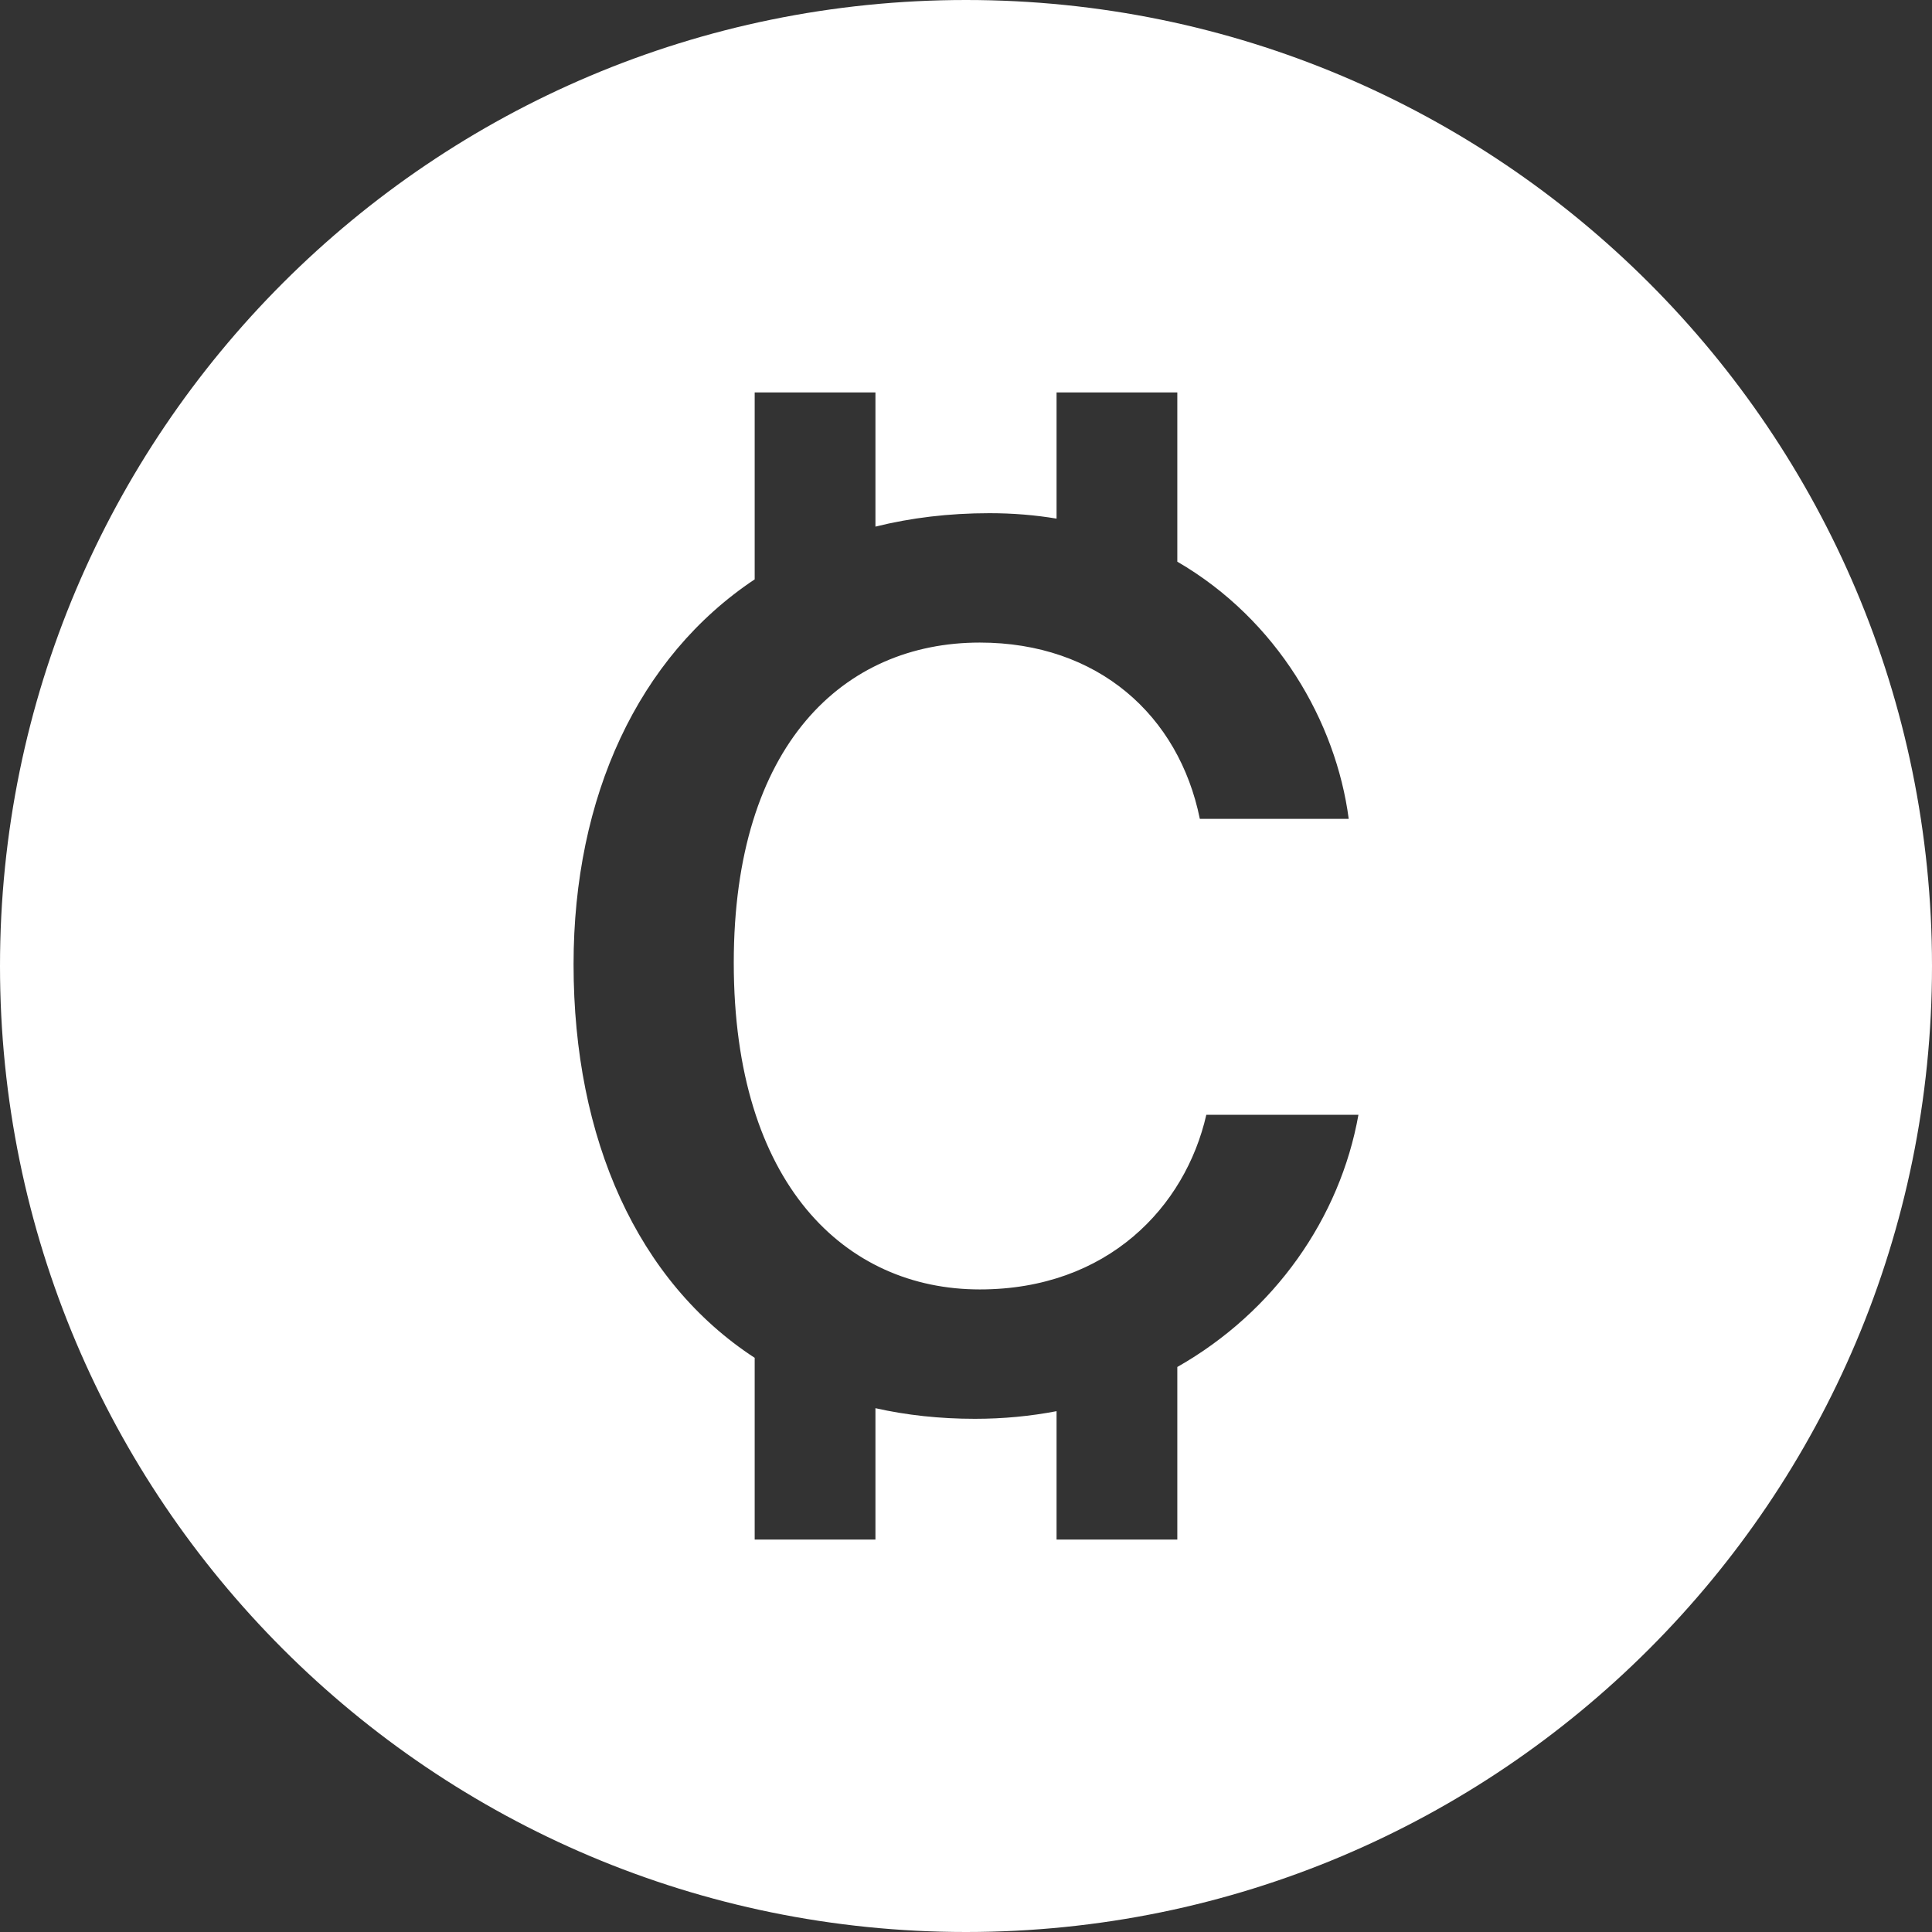 <svg width="64" height="64" viewBox="0 0 64 64" fill="none" xmlns="http://www.w3.org/2000/svg">
<rect x="0" y="0" width="64" height="64" fill="#333333" stroke="none"/>
<path fill-rule="evenodd" clip-rule="evenodd" d="M32 64C49.673 64 64 49.673 64 32C64 14.327 49.673 0 32 0C14.327 0 0 14.327 0 32C0 49.673 14.327 64 32 64ZM25 13H29V17.445C30.169 17.154 31.43 17 32.777 17C33.554 17 34.295 17.062 35 17.18V13H39V18.606C42.315 20.534 44.254 23.911 44.678 27.125H39.746C39.05 23.696 36.369 21.286 32.456 21.286C27.953 21.286 24.307 24.661 24.307 31.893C24.307 39.232 28.006 42.714 32.456 42.714C36.691 42.714 39.264 39.982 39.961 36.929H45C44.392 40.337 42.231 43.448 39 45.283V51H35V46.747C34.139 46.912 33.236 47 32.295 47C31.127 47 30.028 46.879 29 46.648V51H25V44.98C21.129 42.455 19 37.75 19 31.946C19 26.395 21.136 21.766 25 19.192V13Z" fill="white"/>
</svg>

